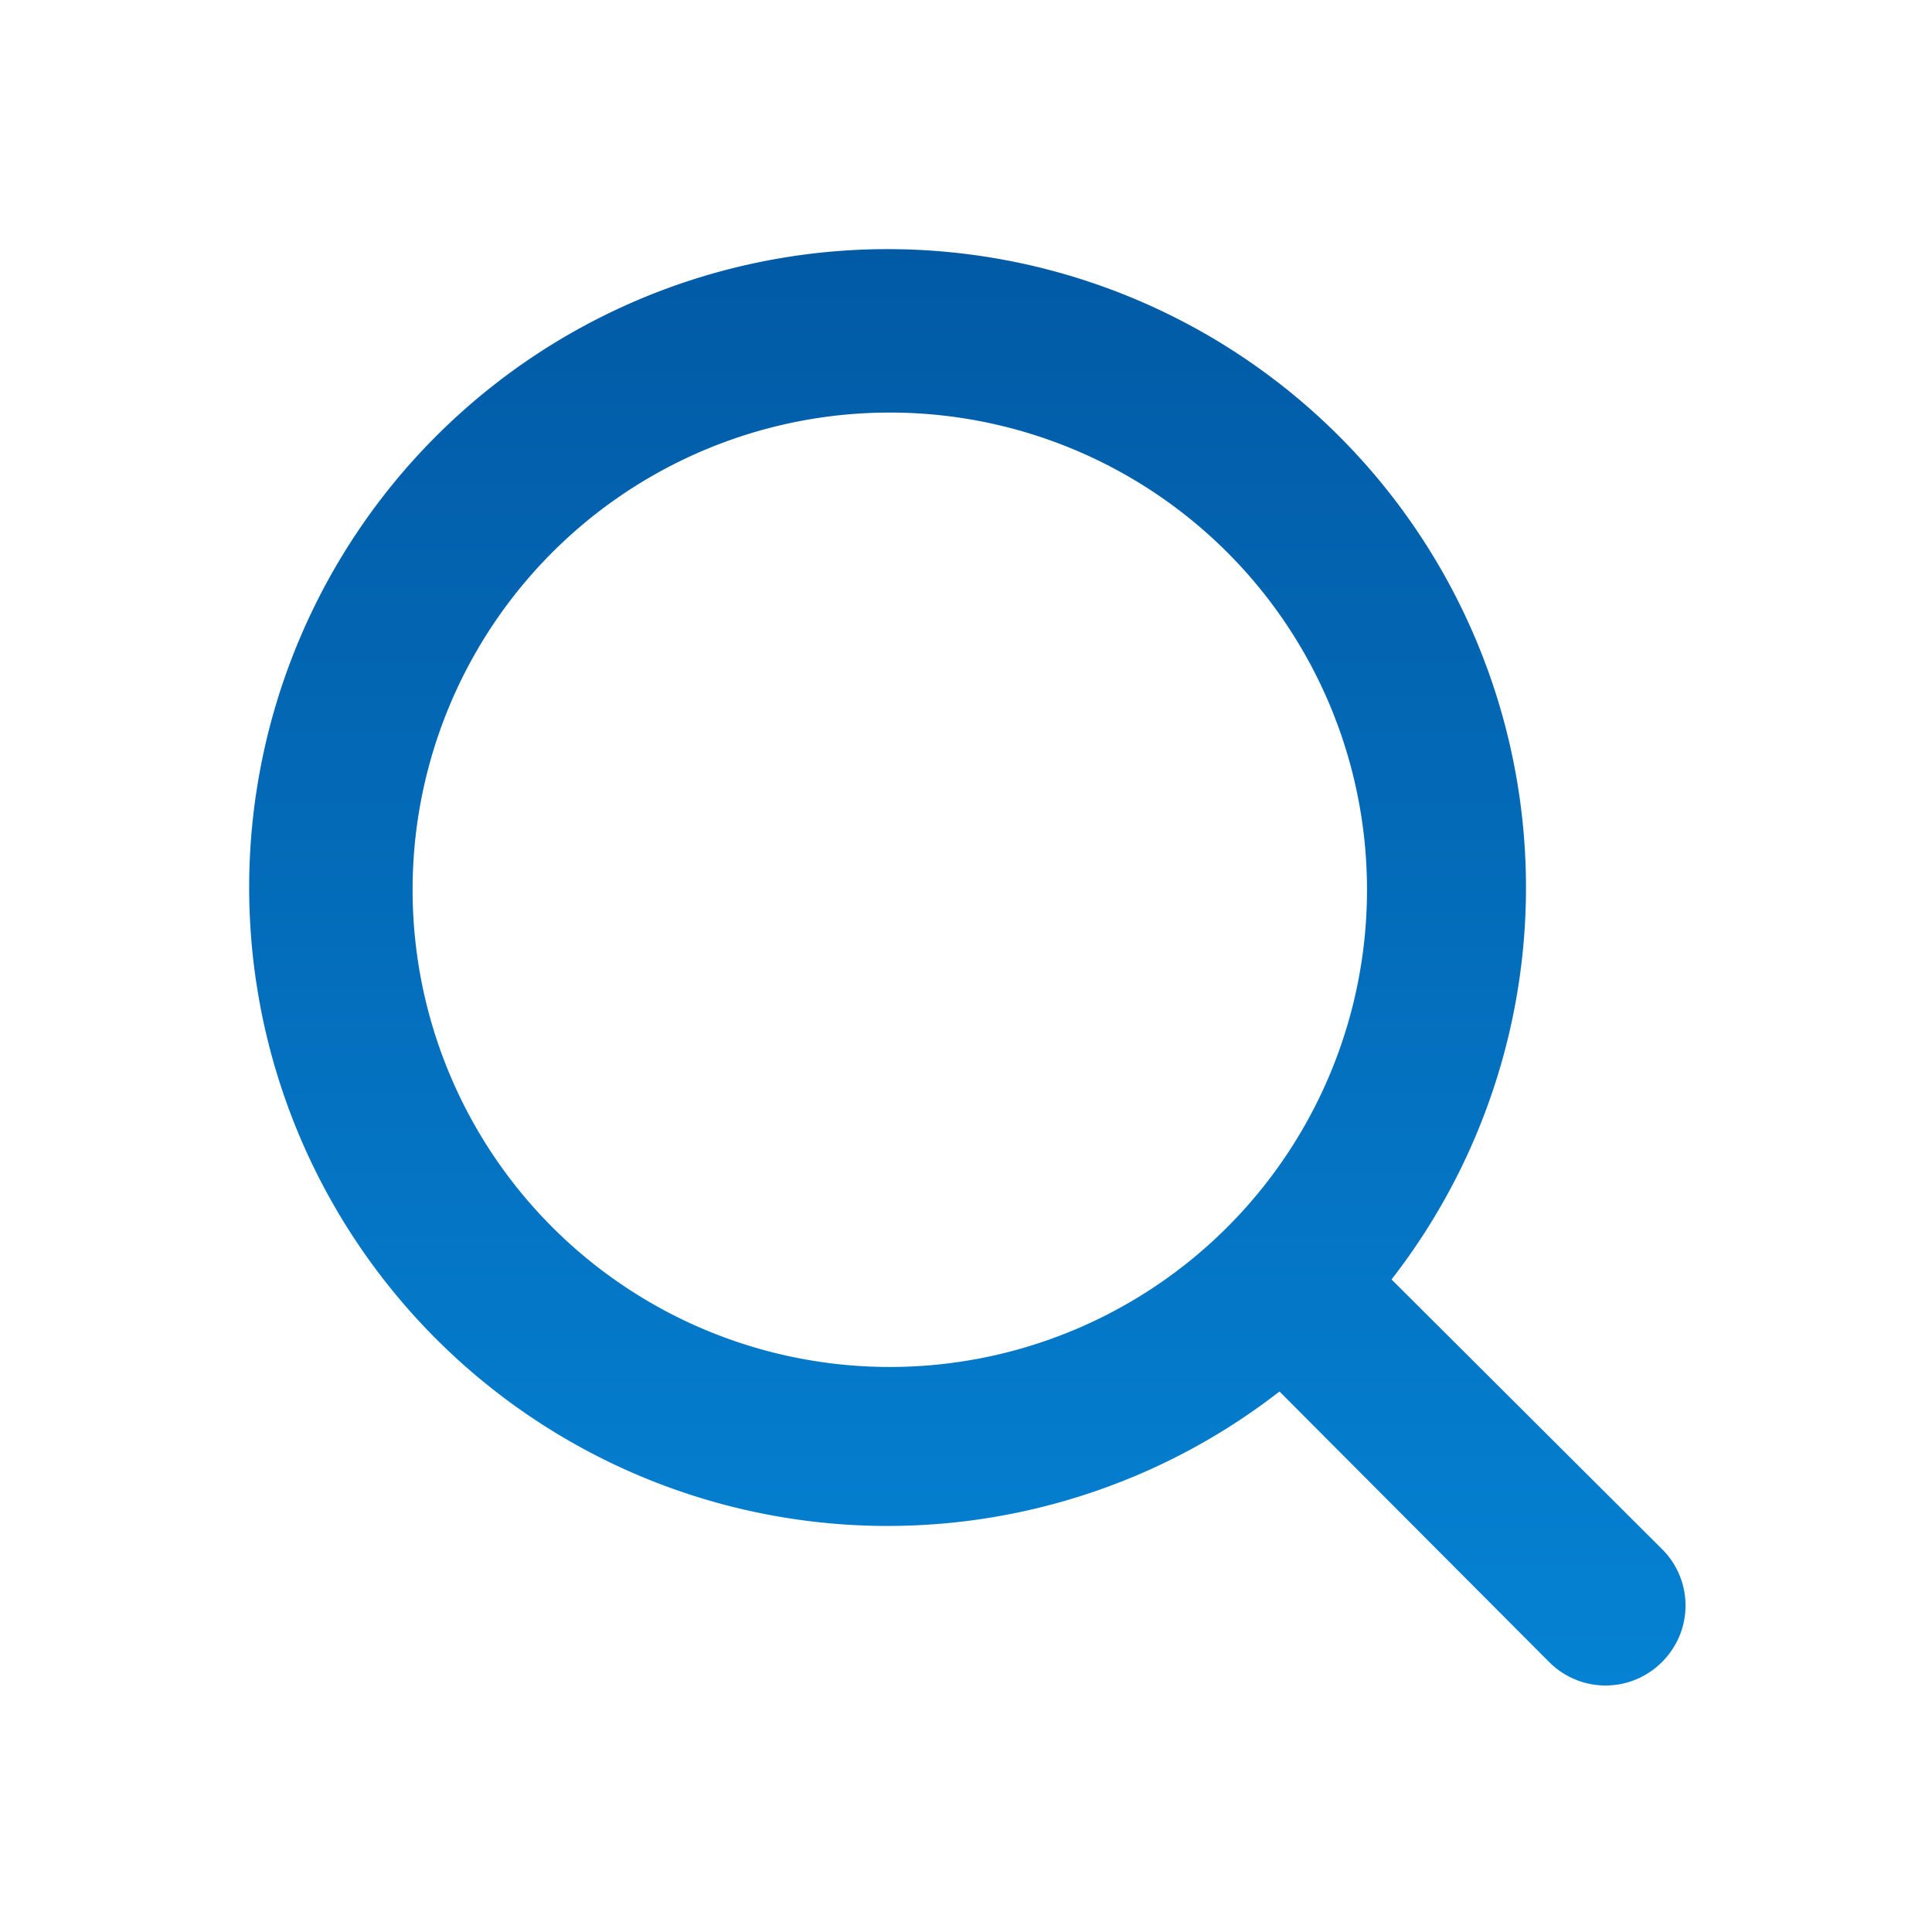<svg xmlns="http://www.w3.org/2000/svg" xmlns:xlink="http://www.w3.org/1999/xlink" width="50" height="50" viewBox="0 0 50 50">
  <defs>
    <linearGradient id="linear-gradient" x1="0.5" x2="0.5" y2="1" gradientUnits="objectBoundingBox">
      <stop offset="0" stop-color="#025aa5"/>
      <stop offset="1" stop-color="#0582d3"/>
    </linearGradient>
    <clipPath id="clip-path">
      <rect id="Rectangle_1994" data-name="Rectangle 1994" width="50" height="50" fill="url(#linear-gradient)"/>
    </clipPath>
  </defs>
  <g id="Groupe_5228" data-name="Groupe 5228" transform="translate(0.334 0.334)">
    <g id="Groupe_5233" data-name="Groupe 5233" transform="translate(-0.334 -0.334)" clip-path="url(#clip-path)">
      <g id="Groupe_5232" data-name="Groupe 5232">
        <g id="Groupe_5231" data-name="Groupe 5231" clip-path="url(#clip-path)">
          <g id="Groupe_5230" data-name="Groupe 5230" opacity="0">
            <g id="Groupe_5229" data-name="Groupe 5229">
              <g id="Groupe_5228-2" data-name="Groupe 5228" clip-path="url(#clip-path)">
                <rect id="Rectangle_1991" data-name="Rectangle 1991" width="50" height="50" fill="url(#linear-gradient)"/>
              </g>
            </g>
          </g>
          <path id="Tracé_2852" data-name="Tracé 2852" d="M39.452,36.529l-7-6.978a16.522,16.522,0,1,0-2.9,2.9l6.978,7a2.058,2.058,0,0,0,2.91.012l.012-.012a2.058,2.058,0,0,0,.012-2.91l-.012-.012M7.117,19.466a12.35,12.35,0,1,1,12.35,12.35,12.349,12.349,0,0,1-12.35-12.35" transform="translate(3.561 3.561)" fill="url(#linear-gradient)"/>
        </g>
      </g>
    </g>
  </g>
</svg>
